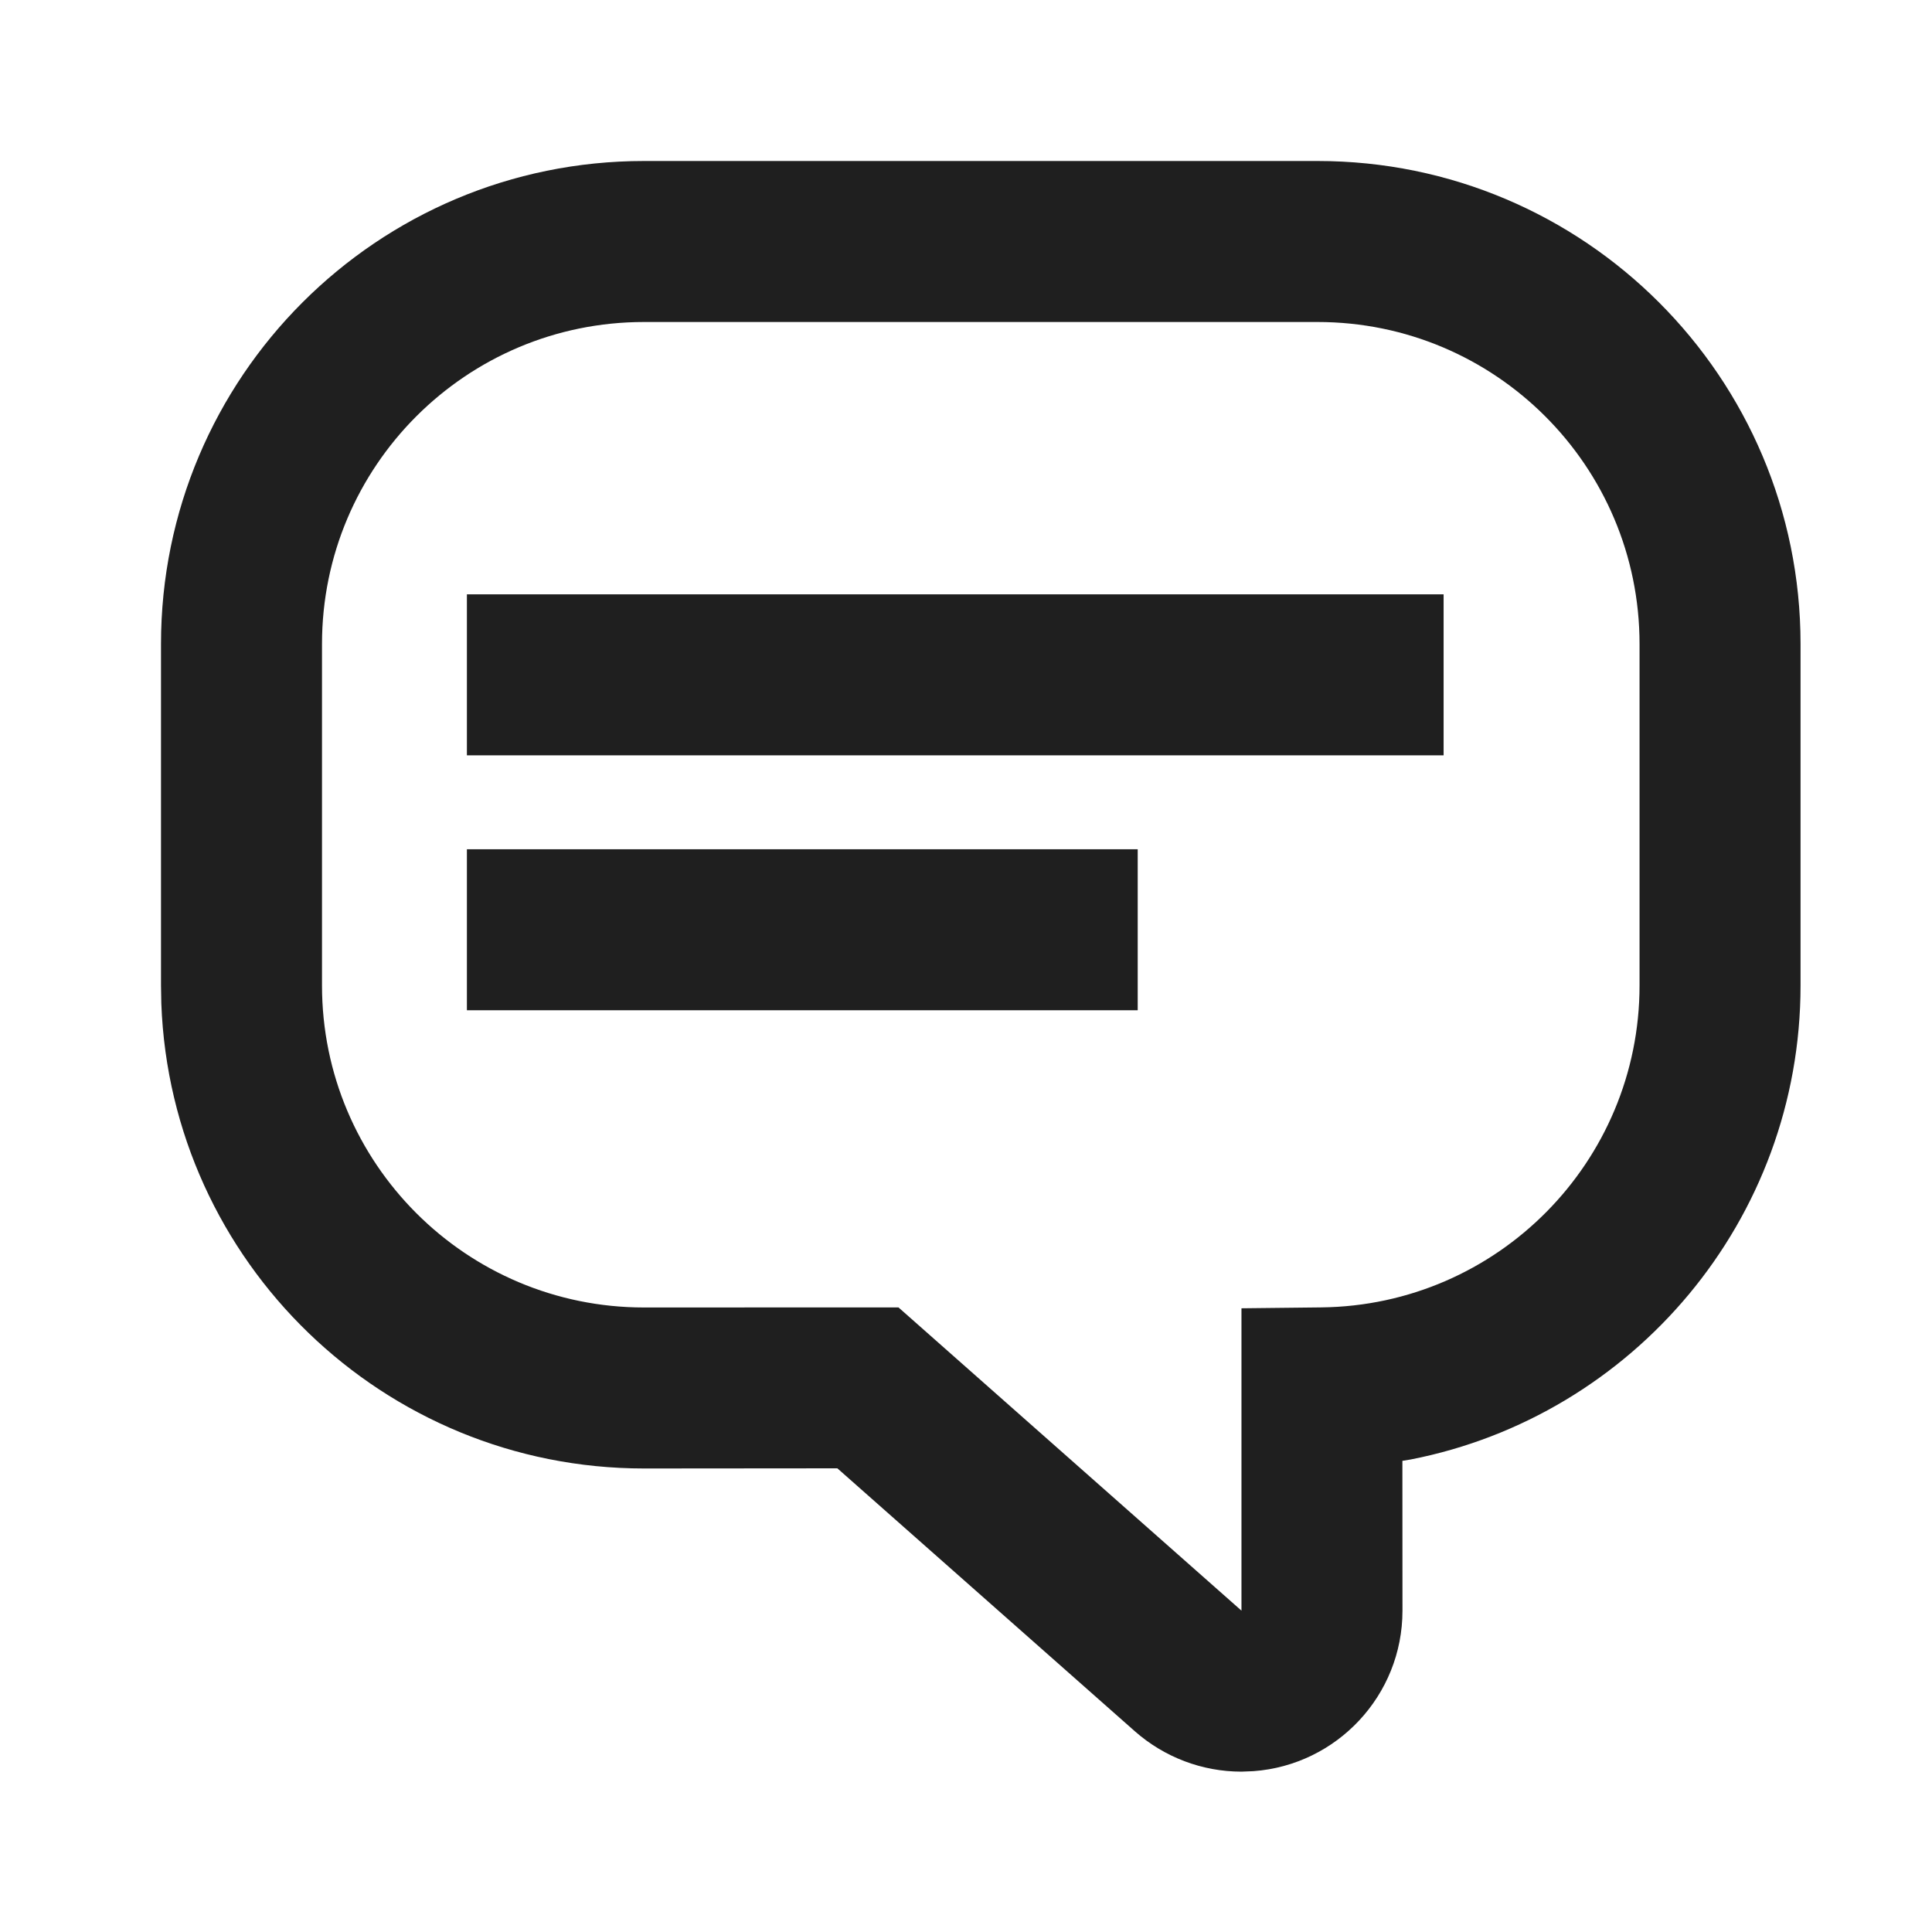 <?xml version="1.0" encoding="UTF-8"?> <svg xmlns="http://www.w3.org/2000/svg" xmlns:xlink="http://www.w3.org/1999/xlink" width="24px" height="24px" viewBox="0 0 24 24" version="1.1"><title>Case Study Small Black</title><g id="_DEV-PREP" stroke="none" stroke-width="1" fill="none" fill-rule="evenodd"><g id="Dev-Notes---Assets-1" transform="translate(-1444, -1348)"><g id="Case-Study-Small-Black" transform="translate(1444, 1348)"><rect id="Rectangle" x="0" y="0" width="24" height="24"></rect><path d="M16.367,2 C19.68,2 22.367,4.686 22.367,8 L22.367,8 L22.367,12.242 C22.367,15.157 20.286,17.59 17.525,18.13 L17.525,18.13 L17.421,18.147 L17.422,20.008 C17.422,21.062 16.606,21.926 15.571,22.002 L15.571,22.002 L15.422,22.008 C14.934,22.008 14.463,21.829 14.097,21.506 L14.097,21.506 L10.402,18.24 L8,18.242 C4.762,18.242 2.122,15.676 2.004,12.466 L2.004,12.466 L2,12.242 L2,8 C2,4.686 4.686,2 8,2 L8,2 Z M16.367,4 L8,4 C5.791,4 4,5.791 4,8 L4,8 L4,12.242 C4,14.451 5.791,16.242 8,16.242 L8,16.242 L11.161,16.241 L15.422,20.008 L15.422,16.252 L16.411,16.241 C18.601,16.218 20.367,14.434 20.367,12.242 L20.367,12.242 L20.367,8 C20.367,5.791 18.576,4 16.367,4 L16.367,4 Z M14.133,10.55 L14.133,12.55 L5.8,12.55 L5.8,10.55 L14.133,10.55 Z M17.933,7.383 L17.933,9.383 L5.8,9.383 L5.8,7.383 L17.933,7.383 Z" id="Combined-Shape" fill="#1F1F1F" fill-rule="nonzero"></path></g></g></g></svg> 